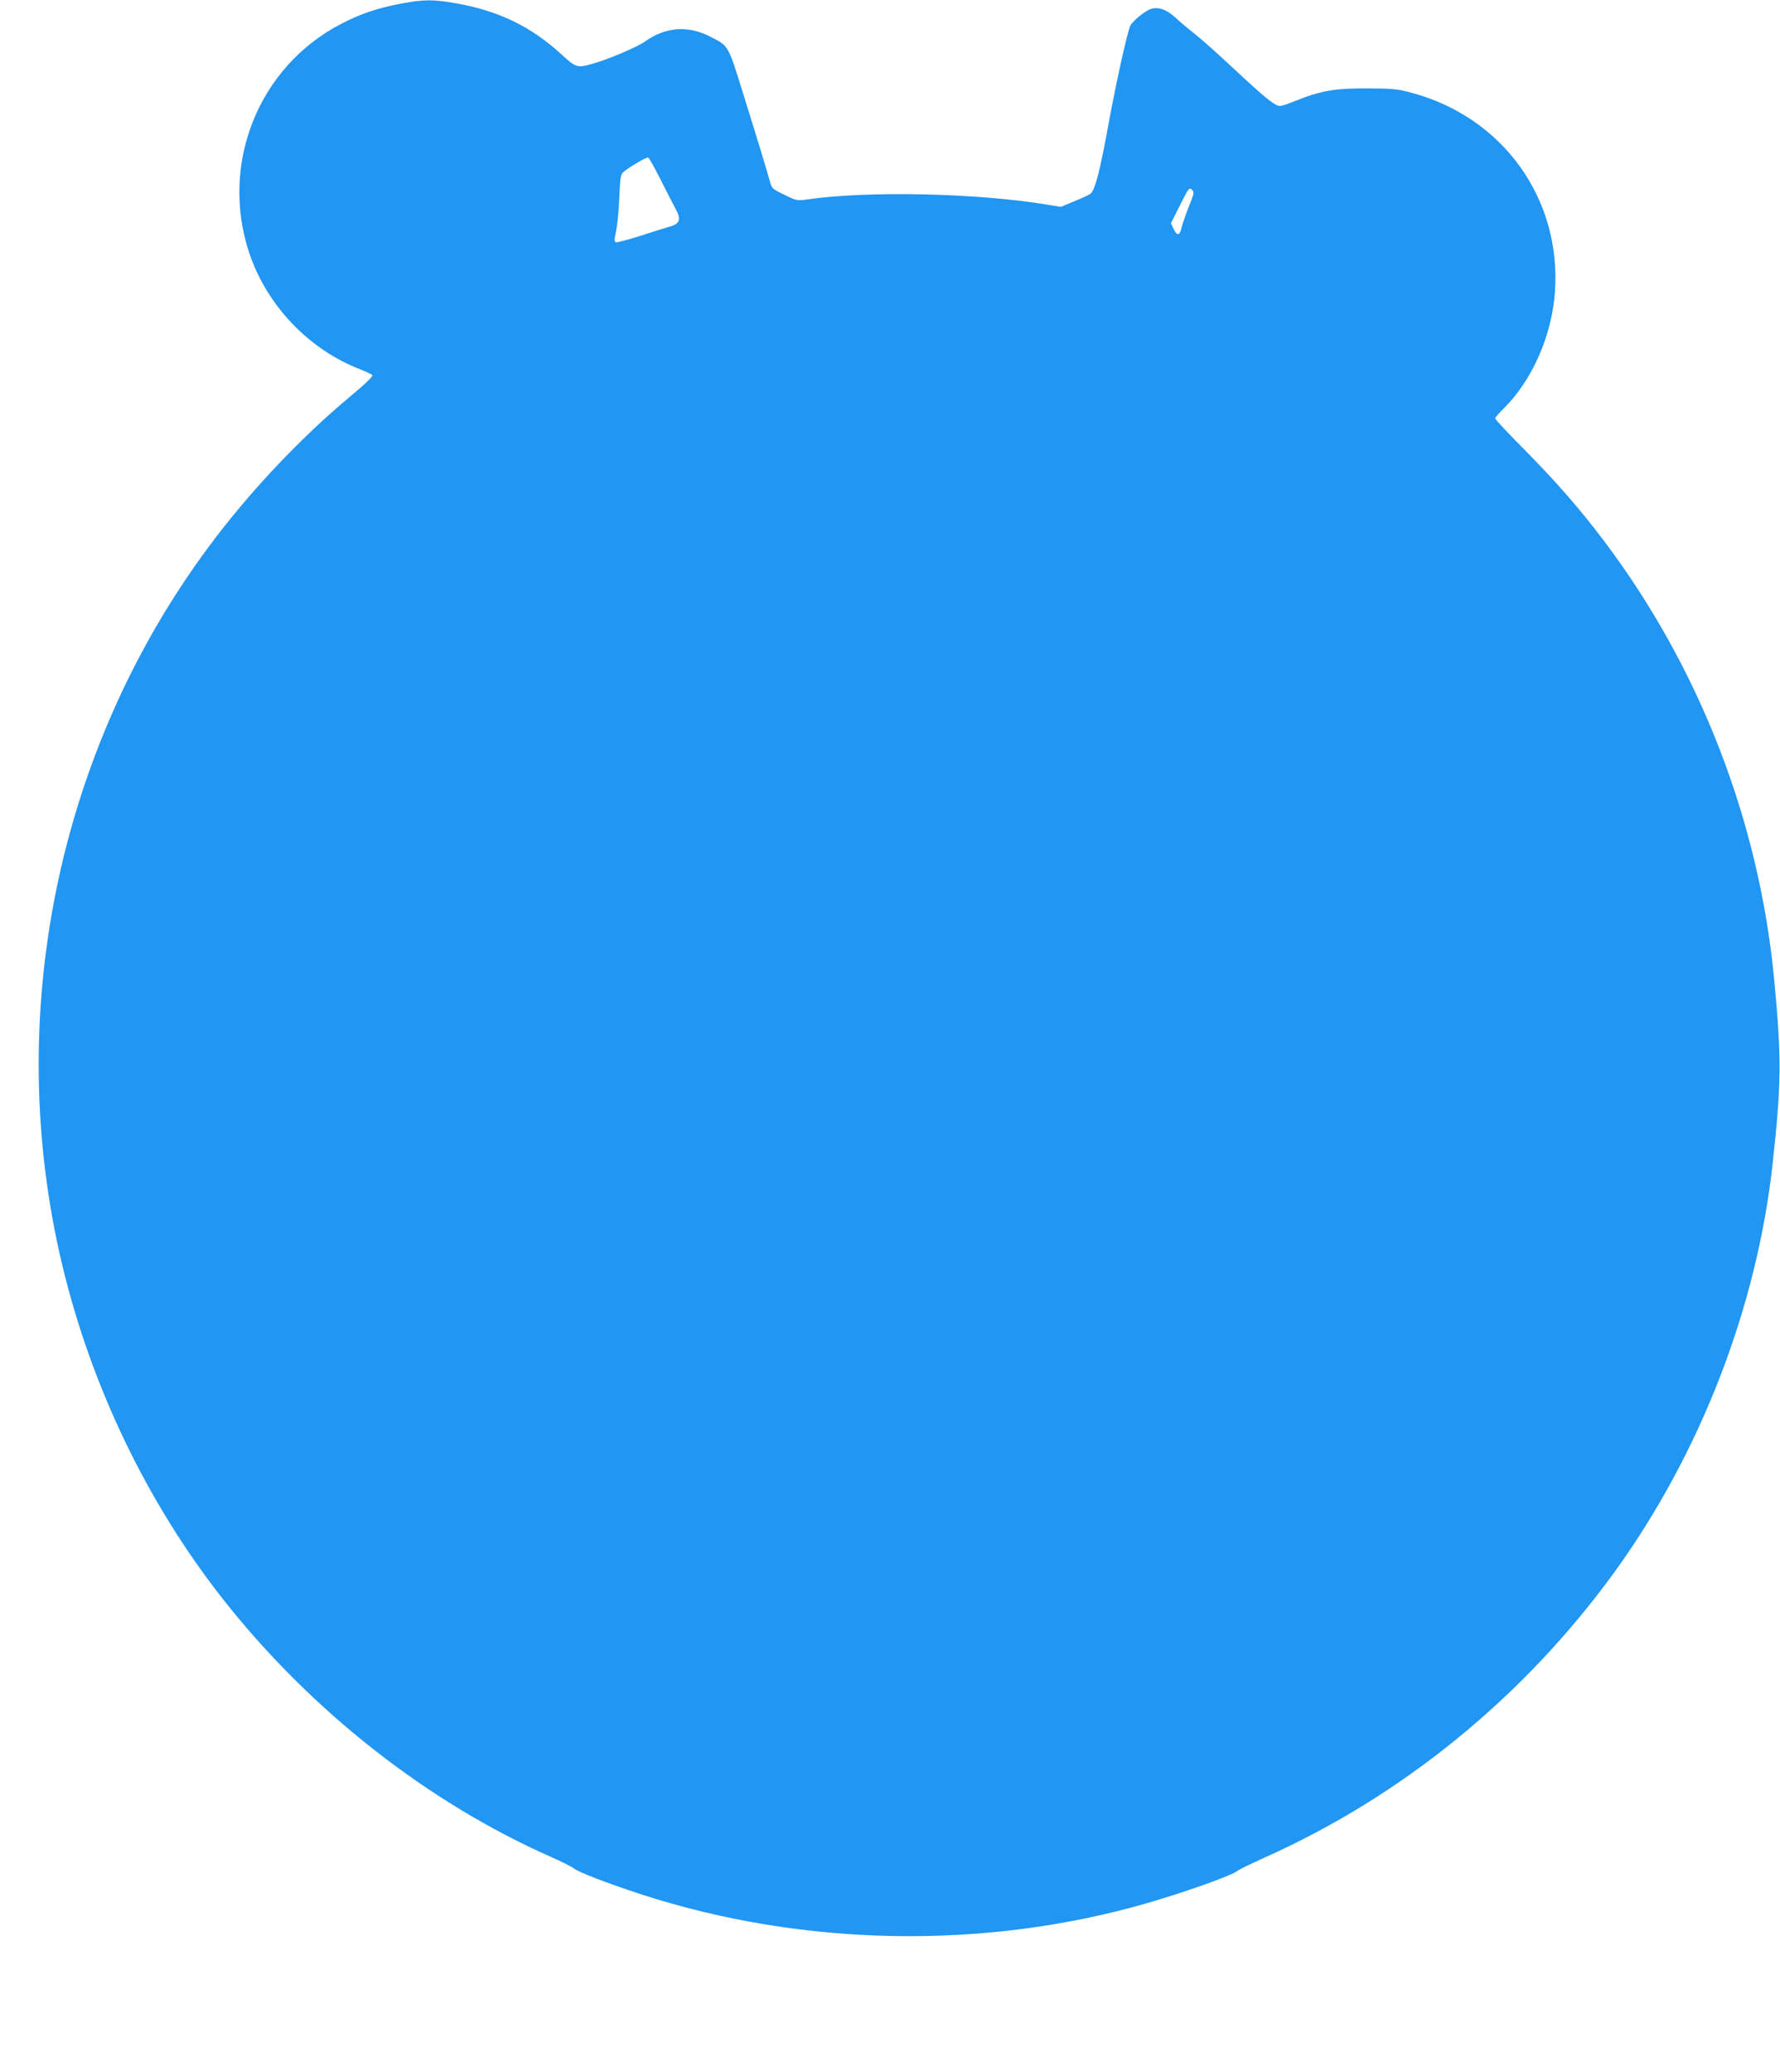 <?xml version="1.0" standalone="no"?>
<!DOCTYPE svg PUBLIC "-//W3C//DTD SVG 20010904//EN"
 "http://www.w3.org/TR/2001/REC-SVG-20010904/DTD/svg10.dtd">
<svg version="1.0" xmlns="http://www.w3.org/2000/svg"
 width="1100pt" height="1280pt" viewBox="0 0 1100 1280"
 preserveAspectRatio="xMidYMid meet">
<g transform="translate(0,1280) scale(0.1,-0.1)"
fill="#2196f3" stroke="none">
<path d="M2485 12779 c-147 -27 -257 -64 -376 -126 -511 -264 -752 -864 -569
-1415 108 -323 366 -595 682 -718 38 -15 73 -31 79 -37 6 -6 -38 -50 -133
-129 -313 -260 -632 -599 -880 -934 -936 -1262 -1270 -2903 -903 -4436 180
-751 526 -1470 994 -2064 541 -687 1263 -1254 2026 -1591 66 -29 129 -61 140
-70 26 -23 206 -92 420 -162 997 -323 2114 -343 3115 -56 240 69 538 175 569
203 9 8 84 44 166 81 849 379 1600 991 2158 1758 533 734 884 1638 982 2532
54 497 55 647 9 1135 -93 976 -460 1923 -1049 2705 -153 203 -294 364 -492
565 -101 101 -183 189 -183 195 0 6 23 33 51 60 176 173 298 449 318 718 42
578 -321 1083 -886 1234 -88 24 -116 26 -278 27 -203 0 -282 -14 -447 -80 -81
-32 -89 -34 -115 -20 -35 18 -114 86 -286 247 -74 69 -168 153 -208 185 -41
32 -97 79 -125 105 -53 49 -101 67 -147 55 -35 -8 -115 -73 -132 -105 -18 -36
-93 -375 -139 -631 -49 -268 -79 -384 -107 -407 -8 -6 -52 -27 -99 -46 l-85
-35 -85 14 c-428 71 -1100 86 -1475 33 -69 -10 -71 -10 -148 28 -72 34 -78 40
-88 78 -18 65 -74 251 -166 545 -96 309 -89 296 -211 357 -134 67 -272 55
-394 -32 -50 -36 -237 -115 -333 -141 -87 -24 -97 -21 -182 57 -192 176 -390
272 -657 319 -136 24 -198 24 -331 -1z m1595 -1084 c36 -72 78 -154 94 -183
37 -67 28 -95 -36 -112 -24 -7 -105 -32 -181 -57 -76 -24 -144 -42 -151 -40
-10 4 -10 18 1 69 8 34 17 127 20 205 5 122 8 145 24 159 31 28 143 94 154 91
6 -1 39 -61 75 -132z m3266 -173 c-19 -49 -39 -106 -44 -127 -10 -51 -28 -55
-49 -10 l-17 36 49 97 c62 124 64 127 83 108 13 -13 10 -25 -22 -104z"/>
</g>
</svg>
